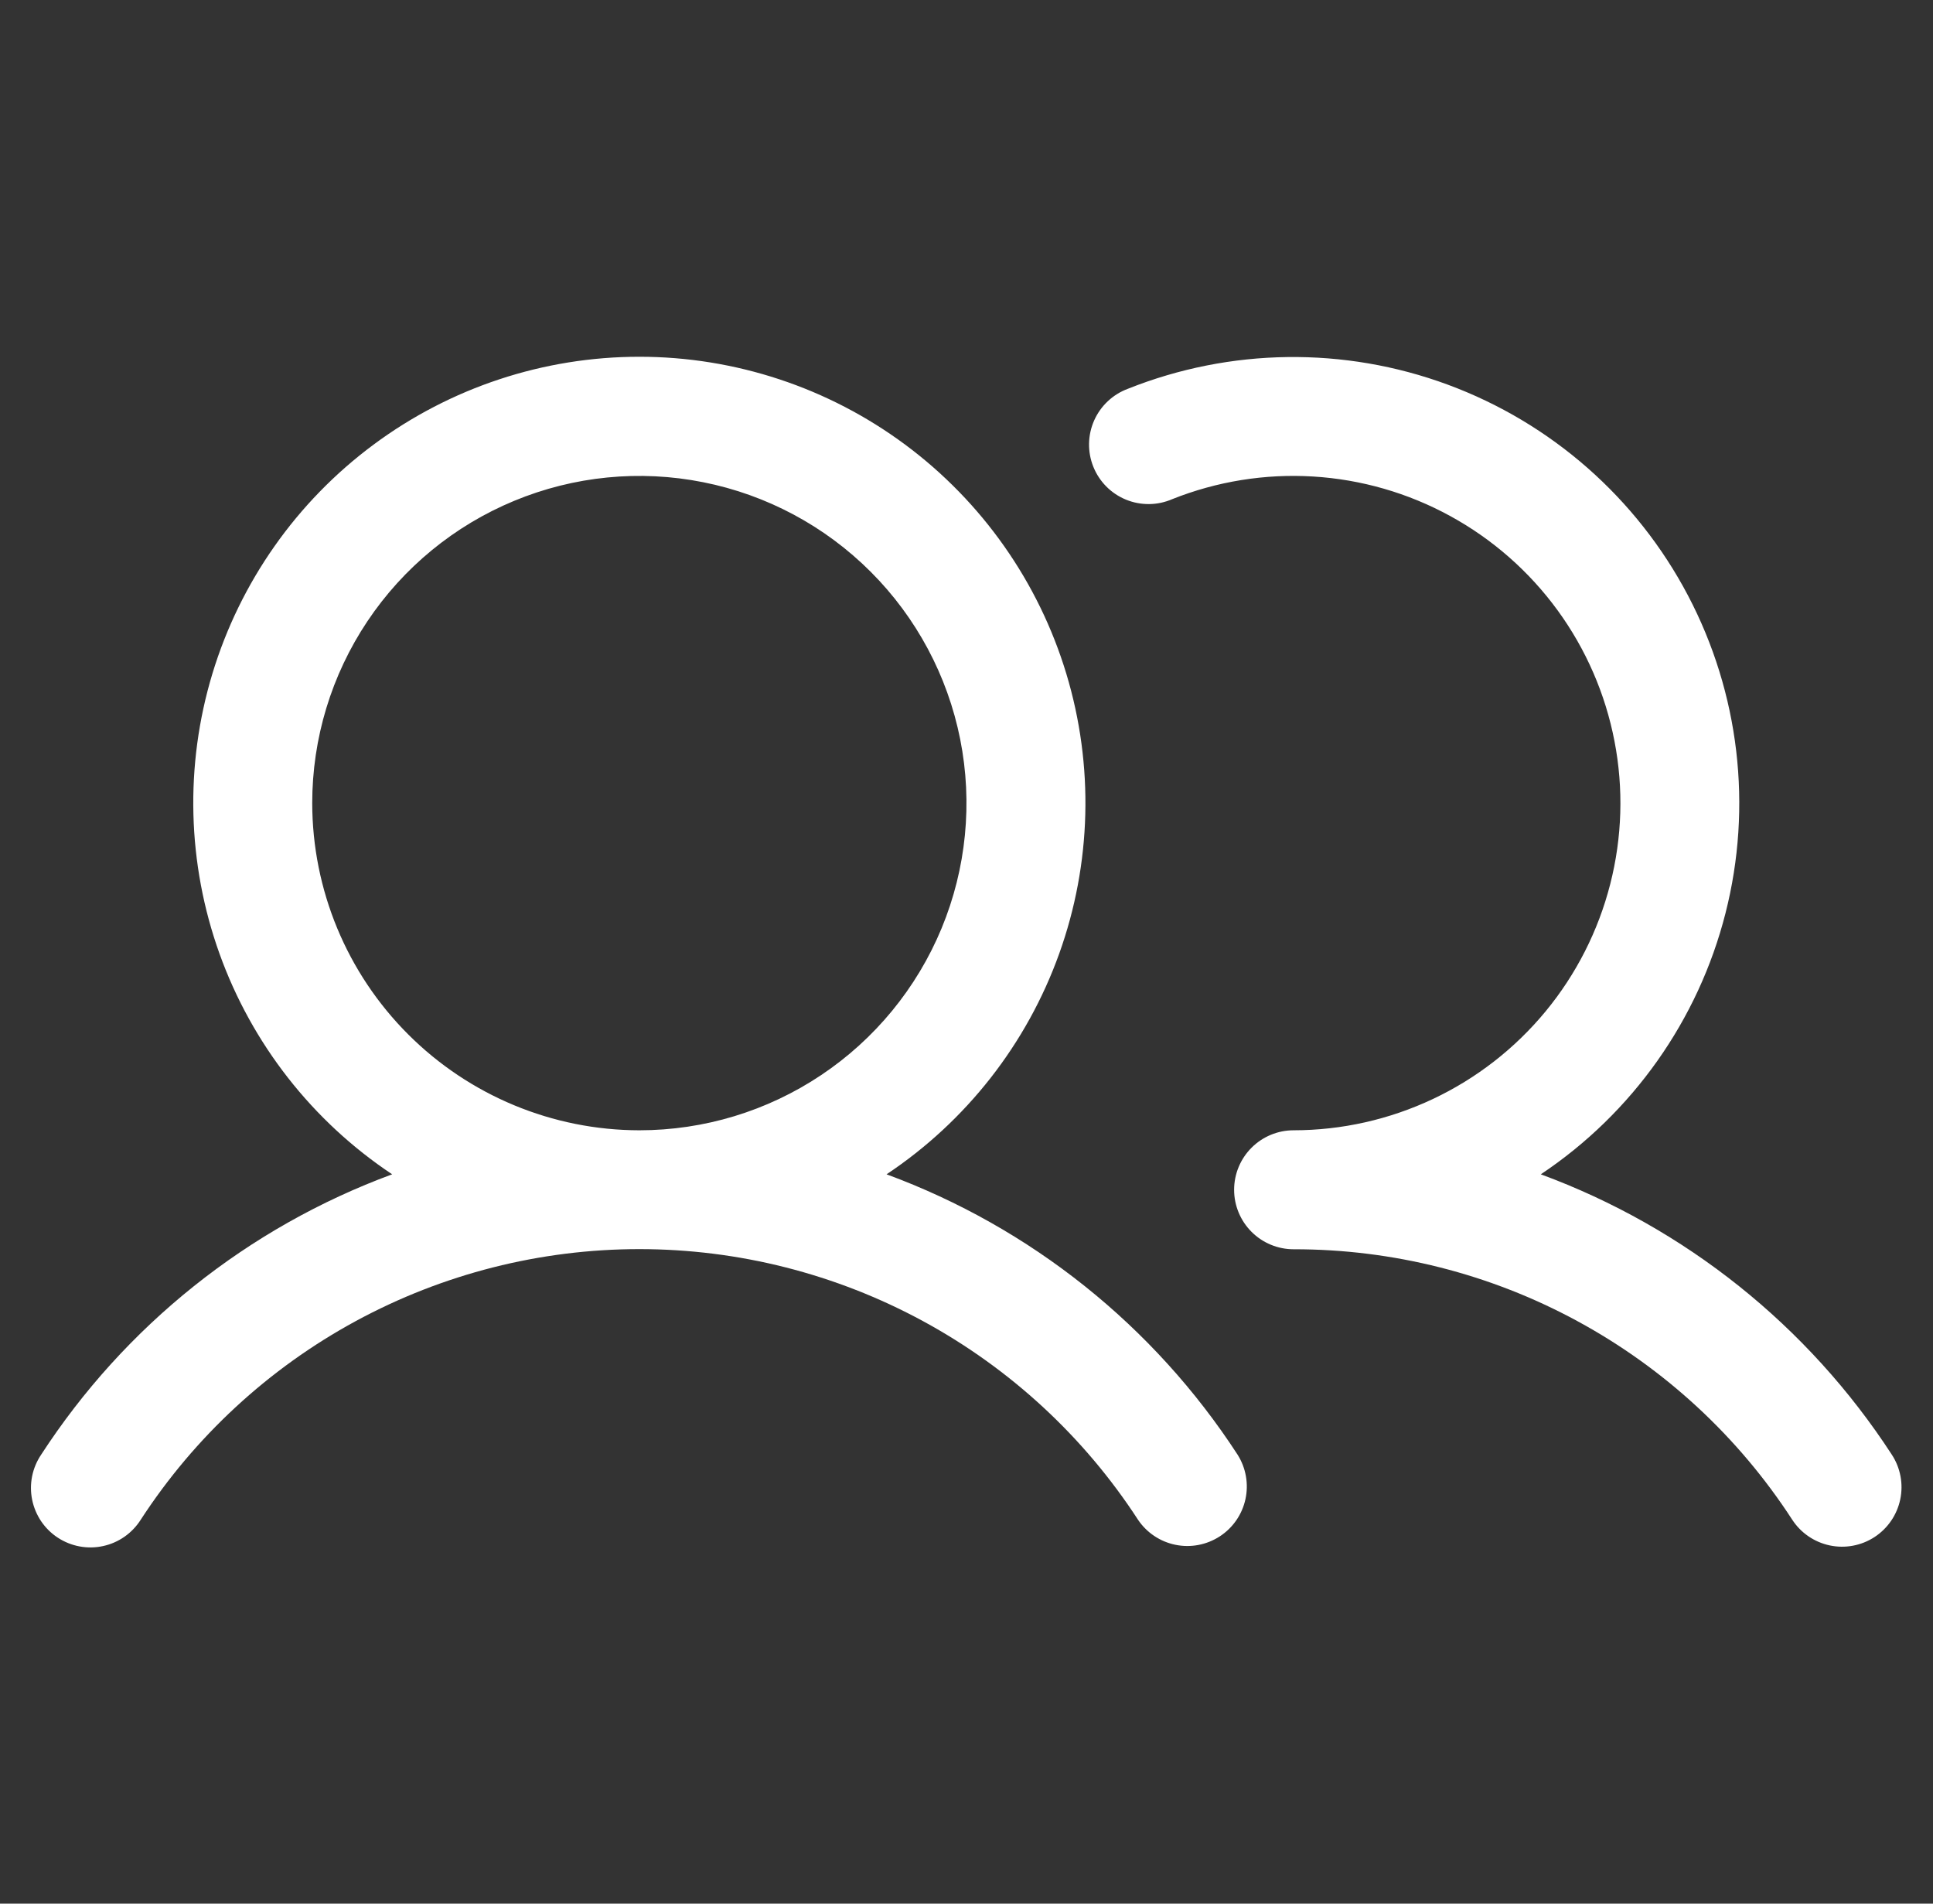 <svg width="65" height="64" viewBox="0 0 65 64" fill="none" xmlns="http://www.w3.org/2000/svg">
<rect x="0" y="0" width="65" height="64" fill="#333333" stroke="none"/>
<path d="M29.812 39.48C32.492 37.696 34.527 35.096 35.616 32.065C36.705 29.035 36.789 25.734 35.857 22.652C34.925 19.57 33.025 16.869 30.44 14.95C27.854 13.03 24.719 11.994 21.499 11.994C18.279 11.994 15.144 13.03 12.559 14.95C9.973 16.869 8.074 19.57 7.141 22.652C6.209 25.734 6.294 29.035 7.382 32.065C8.471 35.096 10.506 37.696 13.187 39.48C8.338 41.267 4.197 44.574 1.382 48.908C1.234 49.128 1.131 49.375 1.079 49.635C1.028 49.895 1.028 50.162 1.081 50.422C1.134 50.682 1.238 50.928 1.386 51.148C1.535 51.367 1.726 51.555 1.948 51.699C2.17 51.844 2.419 51.943 2.68 51.991C2.94 52.039 3.208 52.035 3.467 51.978C3.726 51.922 3.971 51.815 4.188 51.663C4.405 51.511 4.59 51.317 4.732 51.093C6.548 48.3 9.033 46.005 11.961 44.416C14.889 42.827 18.168 41.995 21.499 41.995C24.831 41.995 28.109 42.827 31.038 44.416C33.966 46.005 36.451 48.3 38.267 51.093C38.56 51.529 39.013 51.832 39.528 51.936C40.043 52.041 40.578 51.938 41.019 51.651C41.459 51.364 41.768 50.916 41.88 50.402C41.992 49.889 41.897 49.352 41.617 48.908C38.801 44.574 34.66 41.267 29.812 39.48ZM10.499 27C10.499 24.825 11.144 22.698 12.353 20.889C13.562 19.08 15.28 17.67 17.29 16.838C19.3 16.005 21.511 15.787 23.645 16.212C25.779 16.636 27.739 17.684 29.277 19.222C30.816 20.76 31.863 22.72 32.288 24.854C32.712 26.988 32.494 29.2 31.662 31.21C30.829 33.22 29.419 34.938 27.61 36.146C25.802 37.355 23.675 38 21.499 38C18.583 37.997 15.787 36.837 13.725 34.775C11.662 32.713 10.502 29.917 10.499 27ZM63.034 51.675C62.59 51.965 62.049 52.066 61.53 51.957C61.011 51.848 60.556 51.537 60.267 51.093C58.453 48.298 55.968 46.002 53.039 44.414C50.111 42.825 46.831 41.996 43.499 42C42.969 42 42.46 41.789 42.085 41.414C41.71 41.039 41.499 40.531 41.499 40C41.499 39.47 41.71 38.961 42.085 38.586C42.46 38.211 42.969 38 43.499 38C45.119 37.999 46.719 37.639 48.184 36.948C49.649 36.257 50.943 35.25 51.974 34.001C53.005 32.751 53.747 31.289 54.147 29.72C54.548 28.15 54.597 26.511 54.29 24.921C53.984 23.33 53.33 21.826 52.376 20.518C51.421 19.209 50.189 18.127 48.768 17.35C47.347 16.572 45.771 16.118 44.154 16.02C42.538 15.922 40.919 16.183 39.414 16.783C39.169 16.889 38.905 16.945 38.637 16.947C38.37 16.949 38.105 16.898 37.858 16.796C37.611 16.694 37.387 16.544 37.199 16.354C37.011 16.164 36.863 15.938 36.764 15.69C36.664 15.441 36.616 15.176 36.621 14.909C36.626 14.642 36.685 14.378 36.793 14.134C36.902 13.89 37.058 13.67 37.254 13.487C37.449 13.304 37.678 13.163 37.929 13.07C41.373 11.697 45.203 11.647 48.681 12.931C52.159 14.216 55.038 16.742 56.763 20.024C58.488 23.305 58.937 27.11 58.022 30.703C57.108 34.295 54.895 37.422 51.812 39.48C56.66 41.267 60.801 44.574 63.617 48.908C63.906 49.352 64.008 49.893 63.898 50.412C63.789 50.931 63.478 51.385 63.034 51.675Z" fill="white"/>
</svg>
